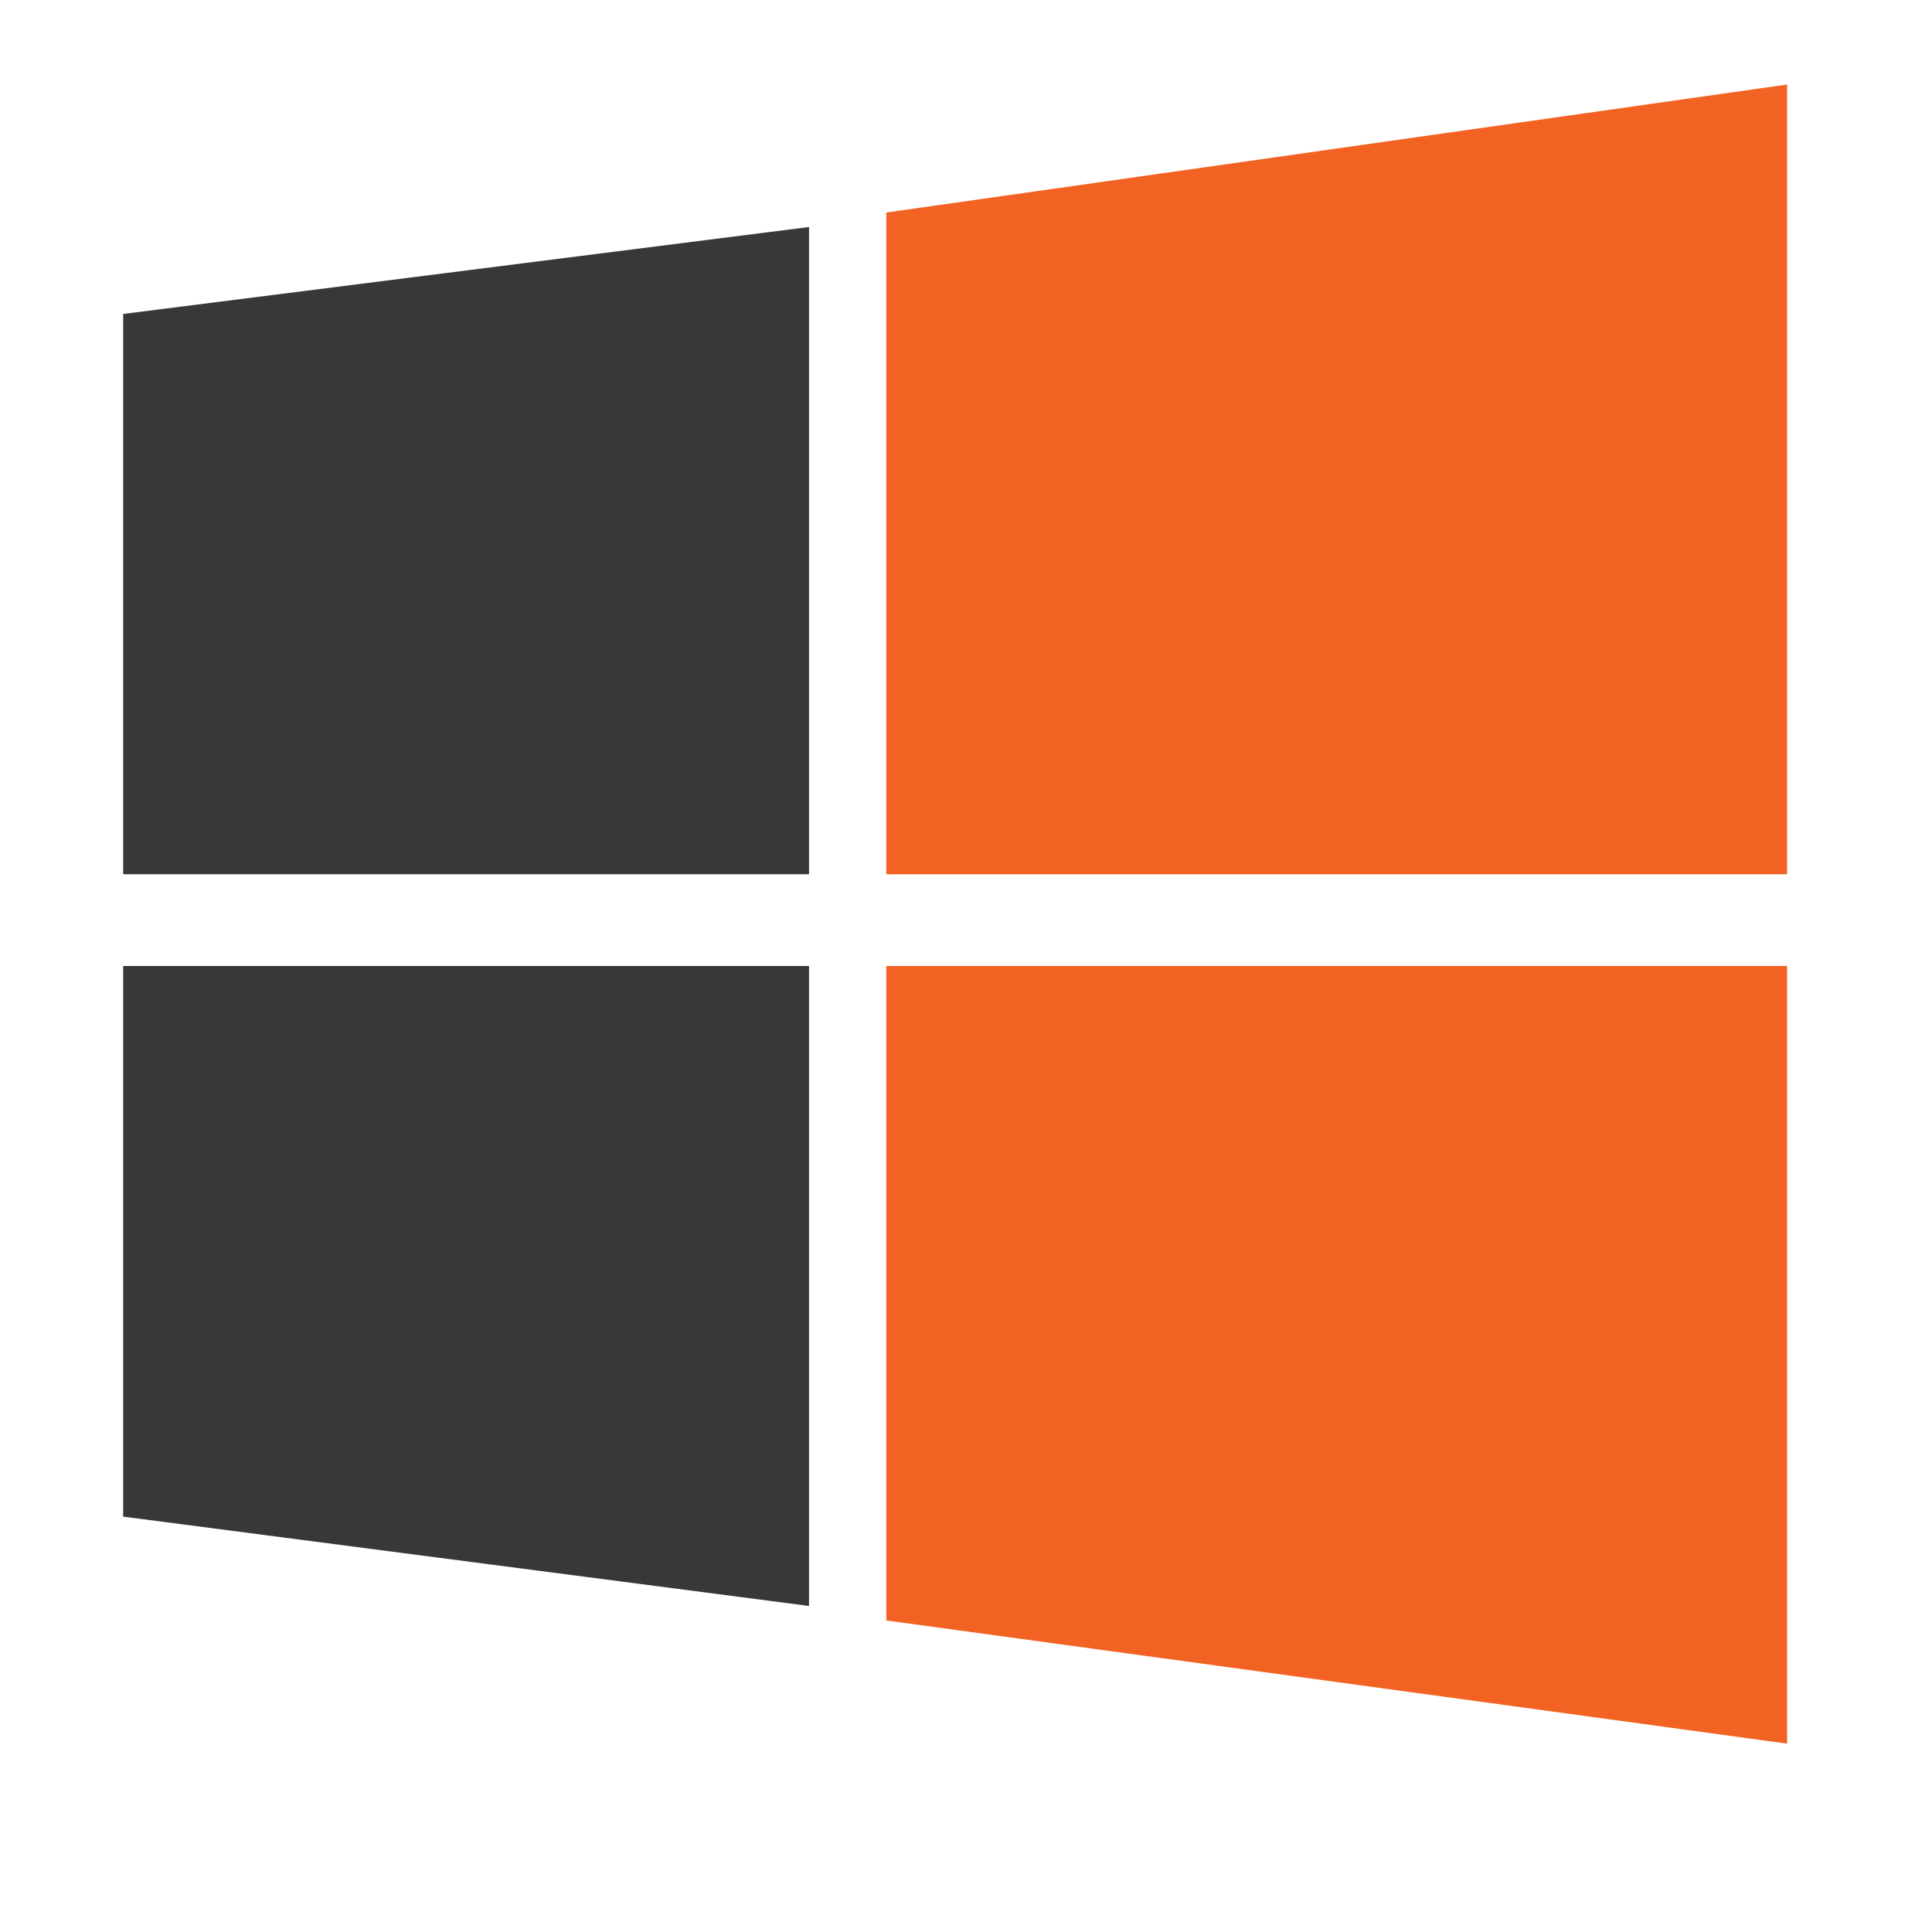 <?xml version="1.0" encoding="utf-8"?>
<!-- Generator: Adobe Illustrator 19.0.1, SVG Export Plug-In . SVG Version: 6.00 Build 0)  -->
<svg version="1.1" id="Layer_1" xmlns="http://www.w3.org/2000/svg" xmlns:xlink="http://www.w3.org/1999/xlink" x="0px" y="0px"
	 viewBox="94 -4 800 800" style="enable-background:new 94 -4 800 800;" xml:space="preserve">
<style type="text/css">
	.st0{fill:#383838;}
	.st1{fill:#F26222;}
</style>
<polygon class="st0" points="145,126 429,90 429,358 145,358 "/>
<polygon class="st1" points="461,84 834,31 834,358 461,358 "/>
<polygon class="st0" points="145,396 429,396 429,661 145,624 "/>
<polygon class="st1" points="461,396 834,396 834,718 461,667 "/>
</svg>
